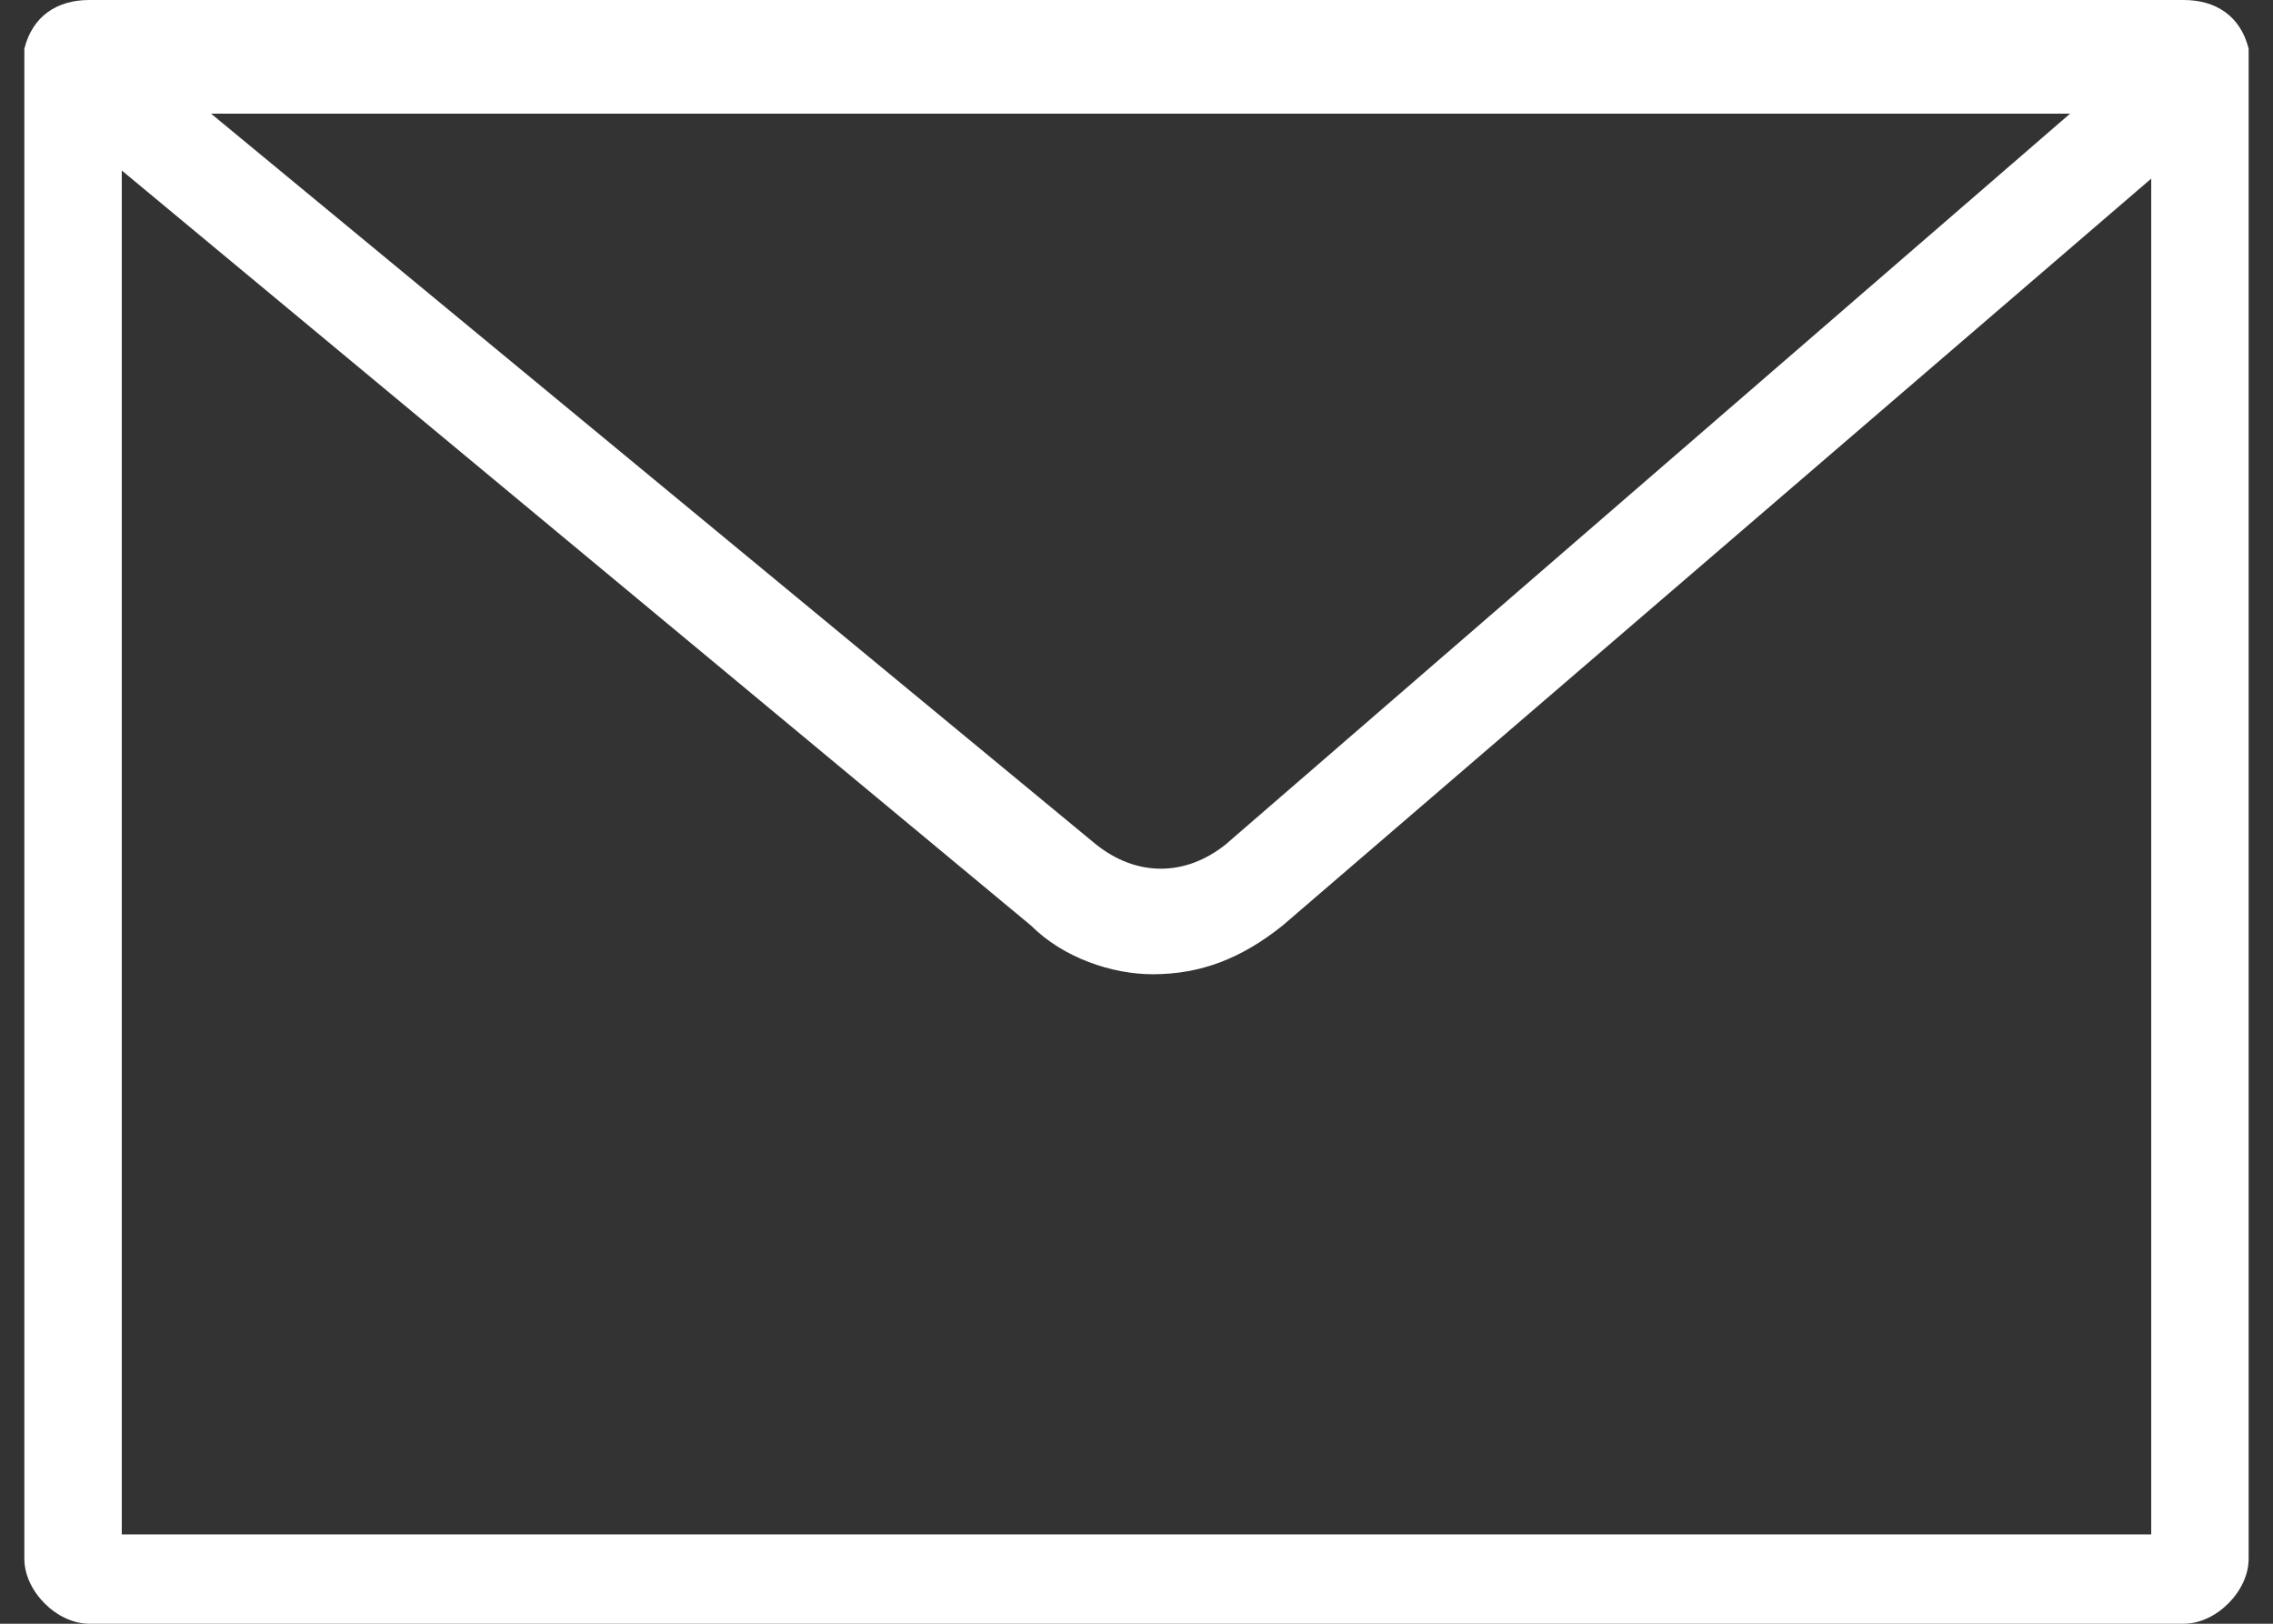 <?xml version="1.0" encoding="utf-8"?>
<!-- Generator: Adobe Illustrator 27.0.0, SVG Export Plug-In . SVG Version: 6.00 Build 0)  -->
<svg version="1.1" id="レイヤー_1" xmlns="http://www.w3.org/2000/svg" xmlns:xlink="http://www.w3.org/1999/xlink" x="0px"
	 y="0px" viewBox="0 0 28 20" style="enable-background:new 0 0 28 20;" xml:space="preserve">
<rect x="0" y="0" width="28" height="20" fill="#333333" stroke="none"/>
<style type="text/css">
	.st0{fill:#FFFFFF;}
</style>
<path class="st0" d="M27.7,0.8c0-0.1,0-0.1,0-0.2l0,0C27.6,0.2,27.3,0,26.9,0H1.1C0.7,0,0.4,0.2,0.3,0.6l0,0c0,0.1,0,0.1,0,0.2l0,0
	v18.4c0,0.4,0.4,0.8,0.8,0.8c0,0,0,0,0,0h25.8c0.4,0,0.8-0.4,0.8-0.8v0L27.7,0.8L27.7,0.8z M25.5,1.4l-10.4,9
	c-0.5,0.4-1.1,0.4-1.6,0l-10.9-9H25.5z M1.5,18.8V2.1l11.2,9.3c0.4,0.4,1,0.6,1.5,0.6c0.6,0,1.1-0.2,1.6-0.6l10.7-9.2v16.7H1.5z"/>
</svg>
